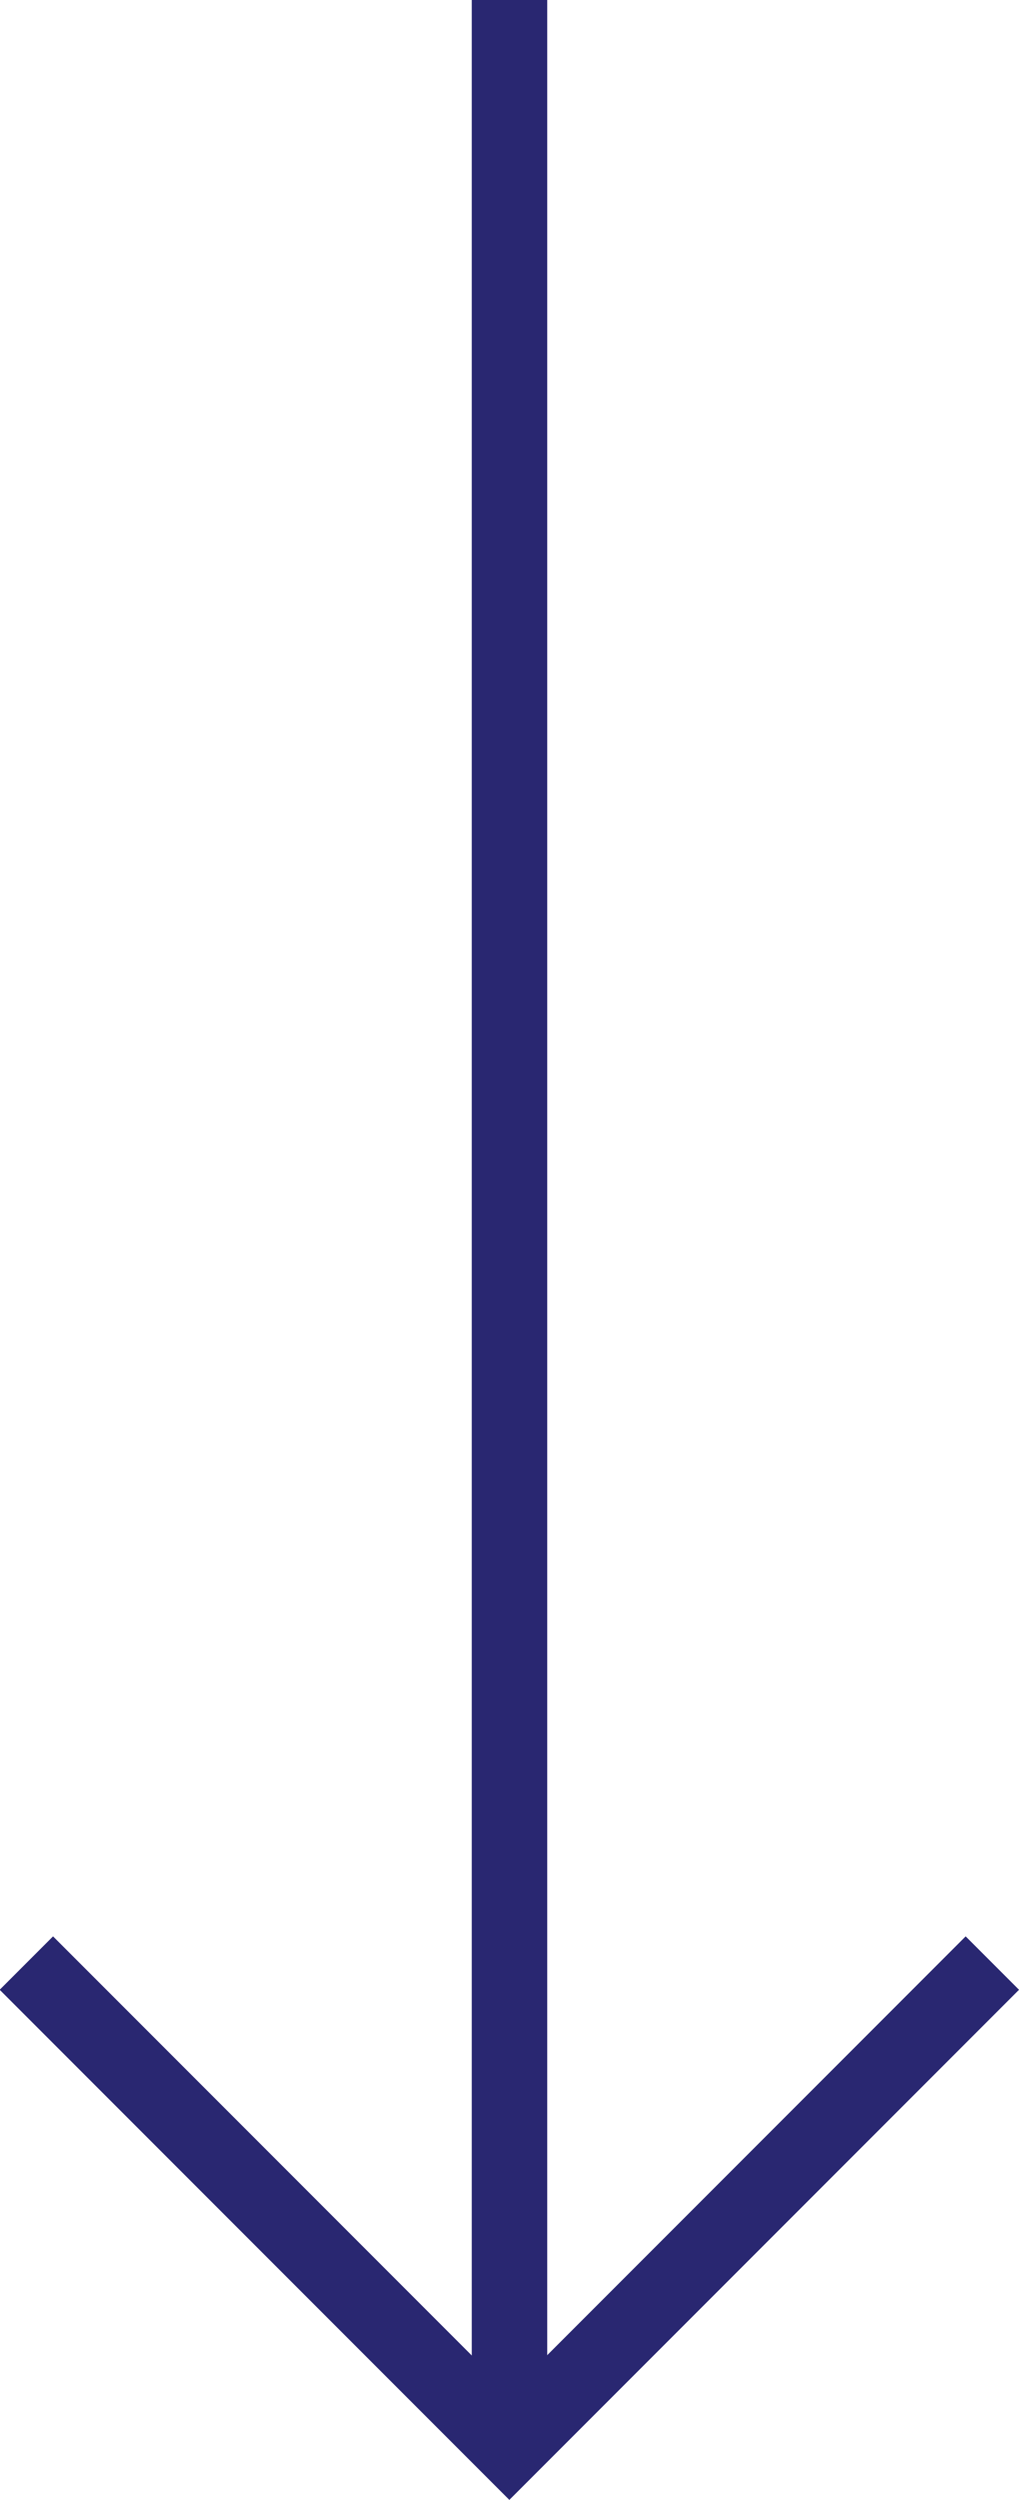 <svg xmlns="http://www.w3.org/2000/svg" width="20.254" height="49.645" viewBox="0 0 20.254 49.645">
  <g id="Group_25684" data-name="Group 25684" transform="translate(-54.373 -1206.257)">
    <g id="arrow-down" transform="translate(74.097 1254.841) rotate(180)">
      <g id="Group_25395" data-name="Group 25395">
        <path id="Path_15319" data-name="Path 15319" d="M0,0V48.584" transform="translate(9.597)" fill="none" stroke="#292771" stroke-linejoin="round" stroke-width="1.5"/>
        <path id="Path_15320" data-name="Path 15320" d="M0,9.6,9.6,0l9.6,9.6" fill="none" stroke="#292771" stroke-width="1.5"/>
      </g>
    </g>
  </g>
</svg>
